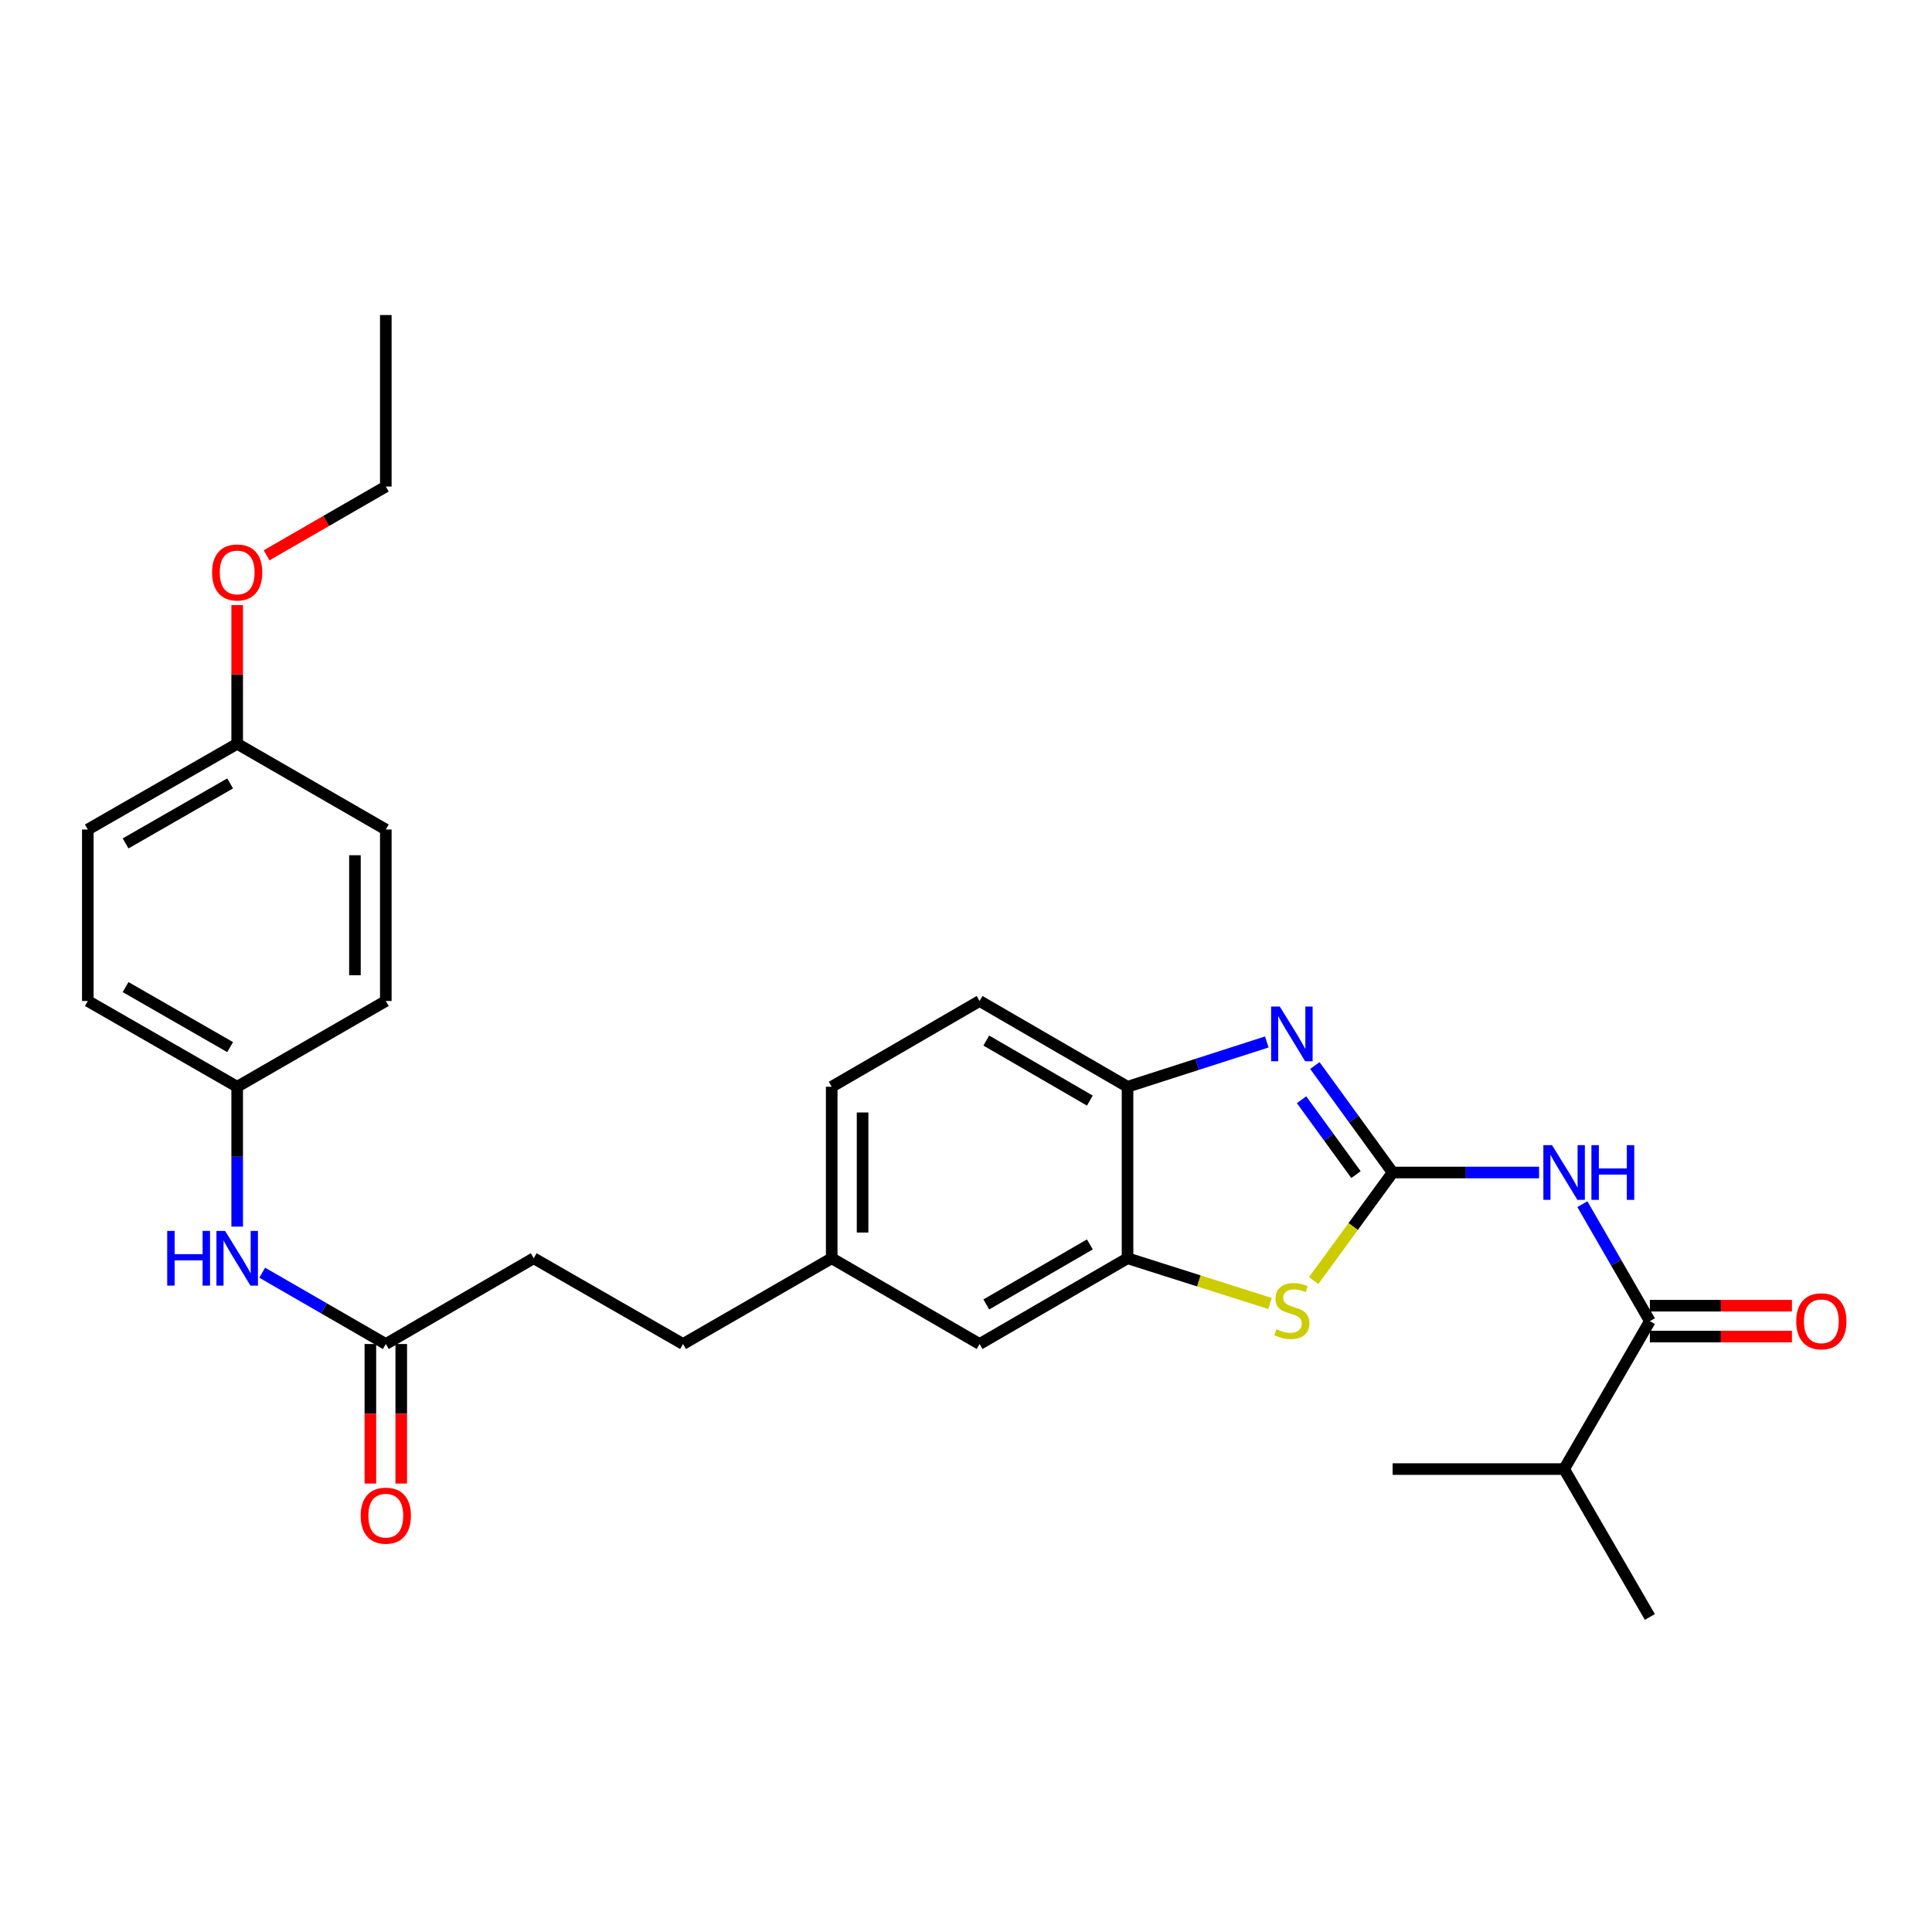 <?xml version='1.0' encoding='iso-8859-1'?>
<svg version='1.1' baseProfile='full'
              xmlns='http://www.w3.org/2000/svg'
                      xmlns:rdkit='http://www.rdkit.org/xml'
                      xmlns:xlink='http://www.w3.org/1999/xlink'
                  xml:space='preserve'
width='1000px' height='1000px' viewBox='0 0 1000 1000'>
<!-- END OF HEADER -->
<rect style='opacity:1.0;fill:#FFFFFF;stroke:none' width='1000' height='1000' x='0' y='0'> </rect>
<path class='bond-0' d='M 720.821,606.889 L 700.697,579.205' style='fill:none;fill-rule:evenodd;stroke:#000000;stroke-width:6px;stroke-linecap:butt;stroke-linejoin:miter;stroke-opacity:1' />
<path class='bond-0' d='M 700.697,579.205 L 680.573,551.522' style='fill:none;fill-rule:evenodd;stroke:#0000FF;stroke-width:6px;stroke-linecap:butt;stroke-linejoin:miter;stroke-opacity:1' />
<path class='bond-0' d='M 701.859,607.979 L 687.772,588.6' style='fill:none;fill-rule:evenodd;stroke:#000000;stroke-width:6px;stroke-linecap:butt;stroke-linejoin:miter;stroke-opacity:1' />
<path class='bond-0' d='M 687.772,588.6 L 673.686,569.222' style='fill:none;fill-rule:evenodd;stroke:#0000FF;stroke-width:6px;stroke-linecap:butt;stroke-linejoin:miter;stroke-opacity:1' />
<path class='bond-1' d='M 720.821,606.889 L 758.722,606.889' style='fill:none;fill-rule:evenodd;stroke:#000000;stroke-width:6px;stroke-linecap:butt;stroke-linejoin:miter;stroke-opacity:1' />
<path class='bond-1' d='M 758.722,606.889 L 796.623,606.889' style='fill:none;fill-rule:evenodd;stroke:#0000FF;stroke-width:6px;stroke-linecap:butt;stroke-linejoin:miter;stroke-opacity:1' />
<path class='bond-2' d='M 720.821,606.889 L 700.389,634.856' style='fill:none;fill-rule:evenodd;stroke:#000000;stroke-width:6px;stroke-linecap:butt;stroke-linejoin:miter;stroke-opacity:1' />
<path class='bond-2' d='M 700.389,634.856 L 679.958,662.823' style='fill:none;fill-rule:evenodd;stroke:#CCCC00;stroke-width:6px;stroke-linecap:butt;stroke-linejoin:miter;stroke-opacity:1' />
<path class='bond-5' d='M 655.694,539.317 L 619.651,550.91' style='fill:none;fill-rule:evenodd;stroke:#0000FF;stroke-width:6px;stroke-linecap:butt;stroke-linejoin:miter;stroke-opacity:1' />
<path class='bond-5' d='M 619.651,550.91 L 583.608,562.503' style='fill:none;fill-rule:evenodd;stroke:#000000;stroke-width:6px;stroke-linecap:butt;stroke-linejoin:miter;stroke-opacity:1' />
<path class='bond-3' d='M 819.033,623.269 L 836.5,653.543' style='fill:none;fill-rule:evenodd;stroke:#0000FF;stroke-width:6px;stroke-linecap:butt;stroke-linejoin:miter;stroke-opacity:1' />
<path class='bond-3' d='M 836.5,653.543 L 853.968,683.817' style='fill:none;fill-rule:evenodd;stroke:#000000;stroke-width:6px;stroke-linecap:butt;stroke-linejoin:miter;stroke-opacity:1' />
<path class='bond-4' d='M 657.357,674.687 L 620.483,662.98' style='fill:none;fill-rule:evenodd;stroke:#CCCC00;stroke-width:6px;stroke-linecap:butt;stroke-linejoin:miter;stroke-opacity:1' />
<path class='bond-4' d='M 620.483,662.98 L 583.608,651.274' style='fill:none;fill-rule:evenodd;stroke:#000000;stroke-width:6px;stroke-linecap:butt;stroke-linejoin:miter;stroke-opacity:1' />
<path class='bond-9' d='M 853.968,691.806 L 890.739,691.806' style='fill:none;fill-rule:evenodd;stroke:#000000;stroke-width:6px;stroke-linecap:butt;stroke-linejoin:miter;stroke-opacity:1' />
<path class='bond-9' d='M 890.739,691.806 L 927.51,691.806' style='fill:none;fill-rule:evenodd;stroke:#FF0000;stroke-width:6px;stroke-linecap:butt;stroke-linejoin:miter;stroke-opacity:1' />
<path class='bond-9' d='M 853.968,675.828 L 890.739,675.828' style='fill:none;fill-rule:evenodd;stroke:#000000;stroke-width:6px;stroke-linecap:butt;stroke-linejoin:miter;stroke-opacity:1' />
<path class='bond-9' d='M 890.739,675.828 L 927.51,675.828' style='fill:none;fill-rule:evenodd;stroke:#FF0000;stroke-width:6px;stroke-linecap:butt;stroke-linejoin:miter;stroke-opacity:1' />
<path class='bond-12' d='M 853.968,683.817 L 809.582,760.391' style='fill:none;fill-rule:evenodd;stroke:#000000;stroke-width:6px;stroke-linecap:butt;stroke-linejoin:miter;stroke-opacity:1' />
<path class='bond-8' d='M 583.608,651.274 L 507.035,695.659' style='fill:none;fill-rule:evenodd;stroke:#000000;stroke-width:6px;stroke-linecap:butt;stroke-linejoin:miter;stroke-opacity:1' />
<path class='bond-8' d='M 564.109,644.107 L 510.508,675.177' style='fill:none;fill-rule:evenodd;stroke:#000000;stroke-width:6px;stroke-linecap:butt;stroke-linejoin:miter;stroke-opacity:1' />
<path class='bond-28' d='M 583.608,651.274 L 583.608,562.503' style='fill:none;fill-rule:evenodd;stroke:#000000;stroke-width:6px;stroke-linecap:butt;stroke-linejoin:miter;stroke-opacity:1' />
<path class='bond-11' d='M 583.608,562.503 L 507.035,518.109' style='fill:none;fill-rule:evenodd;stroke:#000000;stroke-width:6px;stroke-linecap:butt;stroke-linejoin:miter;stroke-opacity:1' />
<path class='bond-11' d='M 564.108,569.668 L 510.506,538.592' style='fill:none;fill-rule:evenodd;stroke:#000000;stroke-width:6px;stroke-linecap:butt;stroke-linejoin:miter;stroke-opacity:1' />
<path class='bond-6' d='M 199.693,695.659 L 276.249,651.274' style='fill:none;fill-rule:evenodd;stroke:#000000;stroke-width:6px;stroke-linecap:butt;stroke-linejoin:miter;stroke-opacity:1' />
<path class='bond-7' d='M 199.693,695.659 L 167.709,677.205' style='fill:none;fill-rule:evenodd;stroke:#000000;stroke-width:6px;stroke-linecap:butt;stroke-linejoin:miter;stroke-opacity:1' />
<path class='bond-7' d='M 167.709,677.205 L 135.725,658.752' style='fill:none;fill-rule:evenodd;stroke:#0000FF;stroke-width:6px;stroke-linecap:butt;stroke-linejoin:miter;stroke-opacity:1' />
<path class='bond-10' d='M 191.704,695.659 L 191.704,731.77' style='fill:none;fill-rule:evenodd;stroke:#000000;stroke-width:6px;stroke-linecap:butt;stroke-linejoin:miter;stroke-opacity:1' />
<path class='bond-10' d='M 191.704,731.77 L 191.704,767.882' style='fill:none;fill-rule:evenodd;stroke:#FF0000;stroke-width:6px;stroke-linecap:butt;stroke-linejoin:miter;stroke-opacity:1' />
<path class='bond-10' d='M 207.683,695.659 L 207.683,731.77' style='fill:none;fill-rule:evenodd;stroke:#000000;stroke-width:6px;stroke-linecap:butt;stroke-linejoin:miter;stroke-opacity:1' />
<path class='bond-10' d='M 207.683,731.77 L 207.683,767.882' style='fill:none;fill-rule:evenodd;stroke:#FF0000;stroke-width:6px;stroke-linecap:butt;stroke-linejoin:miter;stroke-opacity:1' />
<path class='bond-13' d='M 122.765,634.895 L 122.765,598.699' style='fill:none;fill-rule:evenodd;stroke:#0000FF;stroke-width:6px;stroke-linecap:butt;stroke-linejoin:miter;stroke-opacity:1' />
<path class='bond-13' d='M 122.765,598.699 L 122.765,562.503' style='fill:none;fill-rule:evenodd;stroke:#000000;stroke-width:6px;stroke-linecap:butt;stroke-linejoin:miter;stroke-opacity:1' />
<path class='bond-14' d='M 507.035,695.659 L 430.488,651.274' style='fill:none;fill-rule:evenodd;stroke:#000000;stroke-width:6px;stroke-linecap:butt;stroke-linejoin:miter;stroke-opacity:1' />
<path class='bond-17' d='M 507.035,518.109 L 430.488,562.503' style='fill:none;fill-rule:evenodd;stroke:#000000;stroke-width:6px;stroke-linecap:butt;stroke-linejoin:miter;stroke-opacity:1' />
<path class='bond-24' d='M 809.582,760.391 L 853.968,836.937' style='fill:none;fill-rule:evenodd;stroke:#000000;stroke-width:6px;stroke-linecap:butt;stroke-linejoin:miter;stroke-opacity:1' />
<path class='bond-25' d='M 809.582,760.391 L 720.821,760.391' style='fill:none;fill-rule:evenodd;stroke:#000000;stroke-width:6px;stroke-linecap:butt;stroke-linejoin:miter;stroke-opacity:1' />
<path class='bond-19' d='M 122.765,562.503 L 199.693,518.109' style='fill:none;fill-rule:evenodd;stroke:#000000;stroke-width:6px;stroke-linecap:butt;stroke-linejoin:miter;stroke-opacity:1' />
<path class='bond-20' d='M 122.765,562.503 L 45.455,518.109' style='fill:none;fill-rule:evenodd;stroke:#000000;stroke-width:6px;stroke-linecap:butt;stroke-linejoin:miter;stroke-opacity:1' />
<path class='bond-20' d='M 119.125,541.988 L 65.008,510.912' style='fill:none;fill-rule:evenodd;stroke:#000000;stroke-width:6px;stroke-linecap:butt;stroke-linejoin:miter;stroke-opacity:1' />
<path class='bond-18' d='M 430.488,651.274 L 353.542,695.659' style='fill:none;fill-rule:evenodd;stroke:#000000;stroke-width:6px;stroke-linecap:butt;stroke-linejoin:miter;stroke-opacity:1' />
<path class='bond-29' d='M 430.488,651.274 L 430.488,562.503' style='fill:none;fill-rule:evenodd;stroke:#000000;stroke-width:6px;stroke-linecap:butt;stroke-linejoin:miter;stroke-opacity:1' />
<path class='bond-29' d='M 446.467,637.958 L 446.467,575.819' style='fill:none;fill-rule:evenodd;stroke:#000000;stroke-width:6px;stroke-linecap:butt;stroke-linejoin:miter;stroke-opacity:1' />
<path class='bond-15' d='M 276.249,651.274 L 353.542,695.659' style='fill:none;fill-rule:evenodd;stroke:#000000;stroke-width:6px;stroke-linecap:butt;stroke-linejoin:miter;stroke-opacity:1' />
<path class='bond-16' d='M 122.765,384.98 L 45.455,429.356' style='fill:none;fill-rule:evenodd;stroke:#000000;stroke-width:6px;stroke-linecap:butt;stroke-linejoin:miter;stroke-opacity:1' />
<path class='bond-16' d='M 119.123,405.494 L 65.006,436.558' style='fill:none;fill-rule:evenodd;stroke:#000000;stroke-width:6px;stroke-linecap:butt;stroke-linejoin:miter;stroke-opacity:1' />
<path class='bond-23' d='M 122.765,384.98 L 122.765,349.089' style='fill:none;fill-rule:evenodd;stroke:#000000;stroke-width:6px;stroke-linecap:butt;stroke-linejoin:miter;stroke-opacity:1' />
<path class='bond-23' d='M 122.765,349.089 L 122.765,313.197' style='fill:none;fill-rule:evenodd;stroke:#FF0000;stroke-width:6px;stroke-linecap:butt;stroke-linejoin:miter;stroke-opacity:1' />
<path class='bond-30' d='M 122.765,384.98 L 199.693,429.356' style='fill:none;fill-rule:evenodd;stroke:#000000;stroke-width:6px;stroke-linecap:butt;stroke-linejoin:miter;stroke-opacity:1' />
<path class='bond-22' d='M 199.693,518.109 L 199.693,429.356' style='fill:none;fill-rule:evenodd;stroke:#000000;stroke-width:6px;stroke-linecap:butt;stroke-linejoin:miter;stroke-opacity:1' />
<path class='bond-22' d='M 183.715,504.796 L 183.715,442.669' style='fill:none;fill-rule:evenodd;stroke:#000000;stroke-width:6px;stroke-linecap:butt;stroke-linejoin:miter;stroke-opacity:1' />
<path class='bond-21' d='M 45.455,518.109 L 45.455,429.356' style='fill:none;fill-rule:evenodd;stroke:#000000;stroke-width:6px;stroke-linecap:butt;stroke-linejoin:miter;stroke-opacity:1' />
<path class='bond-26' d='M 137.985,287.437 L 168.839,269.635' style='fill:none;fill-rule:evenodd;stroke:#FF0000;stroke-width:6px;stroke-linecap:butt;stroke-linejoin:miter;stroke-opacity:1' />
<path class='bond-26' d='M 168.839,269.635 L 199.693,251.833' style='fill:none;fill-rule:evenodd;stroke:#000000;stroke-width:6px;stroke-linecap:butt;stroke-linejoin:miter;stroke-opacity:1' />
<path class='bond-27' d='M 199.693,251.833 L 199.693,163.063' style='fill:none;fill-rule:evenodd;stroke:#000000;stroke-width:6px;stroke-linecap:butt;stroke-linejoin:miter;stroke-opacity:1' />
<path  class='atom-1' d='M 662.408 520.984
L 671.688 535.984
Q 672.608 537.464, 674.088 540.144
Q 675.568 542.824, 675.648 542.984
L 675.648 520.984
L 679.408 520.984
L 679.408 549.304
L 675.528 549.304
L 665.568 532.904
Q 664.408 530.984, 663.168 528.784
Q 661.968 526.584, 661.608 525.904
L 661.608 549.304
L 657.928 549.304
L 657.928 520.984
L 662.408 520.984
' fill='#0000FF'/>
<path  class='atom-2' d='M 803.322 592.729
L 812.602 607.729
Q 813.522 609.209, 815.002 611.889
Q 816.482 614.569, 816.562 614.729
L 816.562 592.729
L 820.322 592.729
L 820.322 621.049
L 816.442 621.049
L 806.482 604.649
Q 805.322 602.729, 804.082 600.529
Q 802.882 598.329, 802.522 597.649
L 802.522 621.049
L 798.842 621.049
L 798.842 592.729
L 803.322 592.729
' fill='#0000FF'/>
<path  class='atom-2' d='M 823.722 592.729
L 827.562 592.729
L 827.562 604.769
L 842.042 604.769
L 842.042 592.729
L 845.882 592.729
L 845.882 621.049
L 842.042 621.049
L 842.042 607.969
L 827.562 607.969
L 827.562 621.049
L 823.722 621.049
L 823.722 592.729
' fill='#0000FF'/>
<path  class='atom-3' d='M 660.668 687.998
Q 660.988 688.118, 662.308 688.678
Q 663.628 689.238, 665.068 689.598
Q 666.548 689.918, 667.988 689.918
Q 670.668 689.918, 672.228 688.638
Q 673.788 687.318, 673.788 685.038
Q 673.788 683.478, 672.988 682.518
Q 672.228 681.558, 671.028 681.038
Q 669.828 680.518, 667.828 679.918
Q 665.308 679.158, 663.788 678.438
Q 662.308 677.718, 661.228 676.198
Q 660.188 674.678, 660.188 672.118
Q 660.188 668.558, 662.588 666.358
Q 665.028 664.158, 669.828 664.158
Q 673.108 664.158, 676.828 665.718
L 675.908 668.798
Q 672.508 667.398, 669.948 667.398
Q 667.188 667.398, 665.668 668.558
Q 664.148 669.678, 664.188 671.638
Q 664.188 673.158, 664.948 674.078
Q 665.748 674.998, 666.868 675.518
Q 668.028 676.038, 669.948 676.638
Q 672.508 677.438, 674.028 678.238
Q 675.548 679.038, 676.628 680.678
Q 677.748 682.278, 677.748 685.038
Q 677.748 688.958, 675.108 691.078
Q 672.508 693.158, 668.148 693.158
Q 665.628 693.158, 663.708 692.598
Q 661.828 692.078, 659.588 691.158
L 660.668 687.998
' fill='#CCCC00'/>
<path  class='atom-8' d='M 86.545 637.114
L 90.385 637.114
L 90.385 649.154
L 104.865 649.154
L 104.865 637.114
L 108.705 637.114
L 108.705 665.434
L 104.865 665.434
L 104.865 652.354
L 90.385 652.354
L 90.385 665.434
L 86.545 665.434
L 86.545 637.114
' fill='#0000FF'/>
<path  class='atom-8' d='M 116.505 637.114
L 125.785 652.114
Q 126.705 653.594, 128.185 656.274
Q 129.665 658.954, 129.745 659.114
L 129.745 637.114
L 133.505 637.114
L 133.505 665.434
L 129.625 665.434
L 119.665 649.034
Q 118.505 647.114, 117.265 644.914
Q 116.065 642.714, 115.705 642.034
L 115.705 665.434
L 112.025 665.434
L 112.025 637.114
L 116.505 637.114
' fill='#0000FF'/>
<path  class='atom-10' d='M 929.729 683.897
Q 929.729 677.097, 933.089 673.297
Q 936.449 669.497, 942.729 669.497
Q 949.009 669.497, 952.369 673.297
Q 955.729 677.097, 955.729 683.897
Q 955.729 690.777, 952.329 694.697
Q 948.929 698.577, 942.729 698.577
Q 936.489 698.577, 933.089 694.697
Q 929.729 690.817, 929.729 683.897
M 942.729 695.377
Q 947.049 695.377, 949.369 692.497
Q 951.729 689.577, 951.729 683.897
Q 951.729 678.337, 949.369 675.537
Q 947.049 672.697, 942.729 672.697
Q 938.409 672.697, 936.049 675.497
Q 933.729 678.297, 933.729 683.897
Q 933.729 689.617, 936.049 692.497
Q 938.409 695.377, 942.729 695.377
' fill='#FF0000'/>
<path  class='atom-11' d='M 186.693 784.501
Q 186.693 777.701, 190.053 773.901
Q 193.413 770.101, 199.693 770.101
Q 205.973 770.101, 209.333 773.901
Q 212.693 777.701, 212.693 784.501
Q 212.693 791.381, 209.293 795.301
Q 205.893 799.181, 199.693 799.181
Q 193.453 799.181, 190.053 795.301
Q 186.693 791.421, 186.693 784.501
M 199.693 795.981
Q 204.013 795.981, 206.333 793.101
Q 208.693 790.181, 208.693 784.501
Q 208.693 778.941, 206.333 776.141
Q 204.013 773.301, 199.693 773.301
Q 195.373 773.301, 193.013 776.101
Q 190.693 778.901, 190.693 784.501
Q 190.693 790.221, 193.013 793.101
Q 195.373 795.981, 199.693 795.981
' fill='#FF0000'/>
<path  class='atom-24' d='M 109.765 296.298
Q 109.765 289.498, 113.125 285.698
Q 116.485 281.898, 122.765 281.898
Q 129.045 281.898, 132.405 285.698
Q 135.765 289.498, 135.765 296.298
Q 135.765 303.178, 132.365 307.098
Q 128.965 310.978, 122.765 310.978
Q 116.525 310.978, 113.125 307.098
Q 109.765 303.218, 109.765 296.298
M 122.765 307.778
Q 127.085 307.778, 129.405 304.898
Q 131.765 301.978, 131.765 296.298
Q 131.765 290.738, 129.405 287.938
Q 127.085 285.098, 122.765 285.098
Q 118.445 285.098, 116.085 287.898
Q 113.765 290.698, 113.765 296.298
Q 113.765 302.018, 116.085 304.898
Q 118.445 307.778, 122.765 307.778
' fill='#FF0000'/>
</svg>
